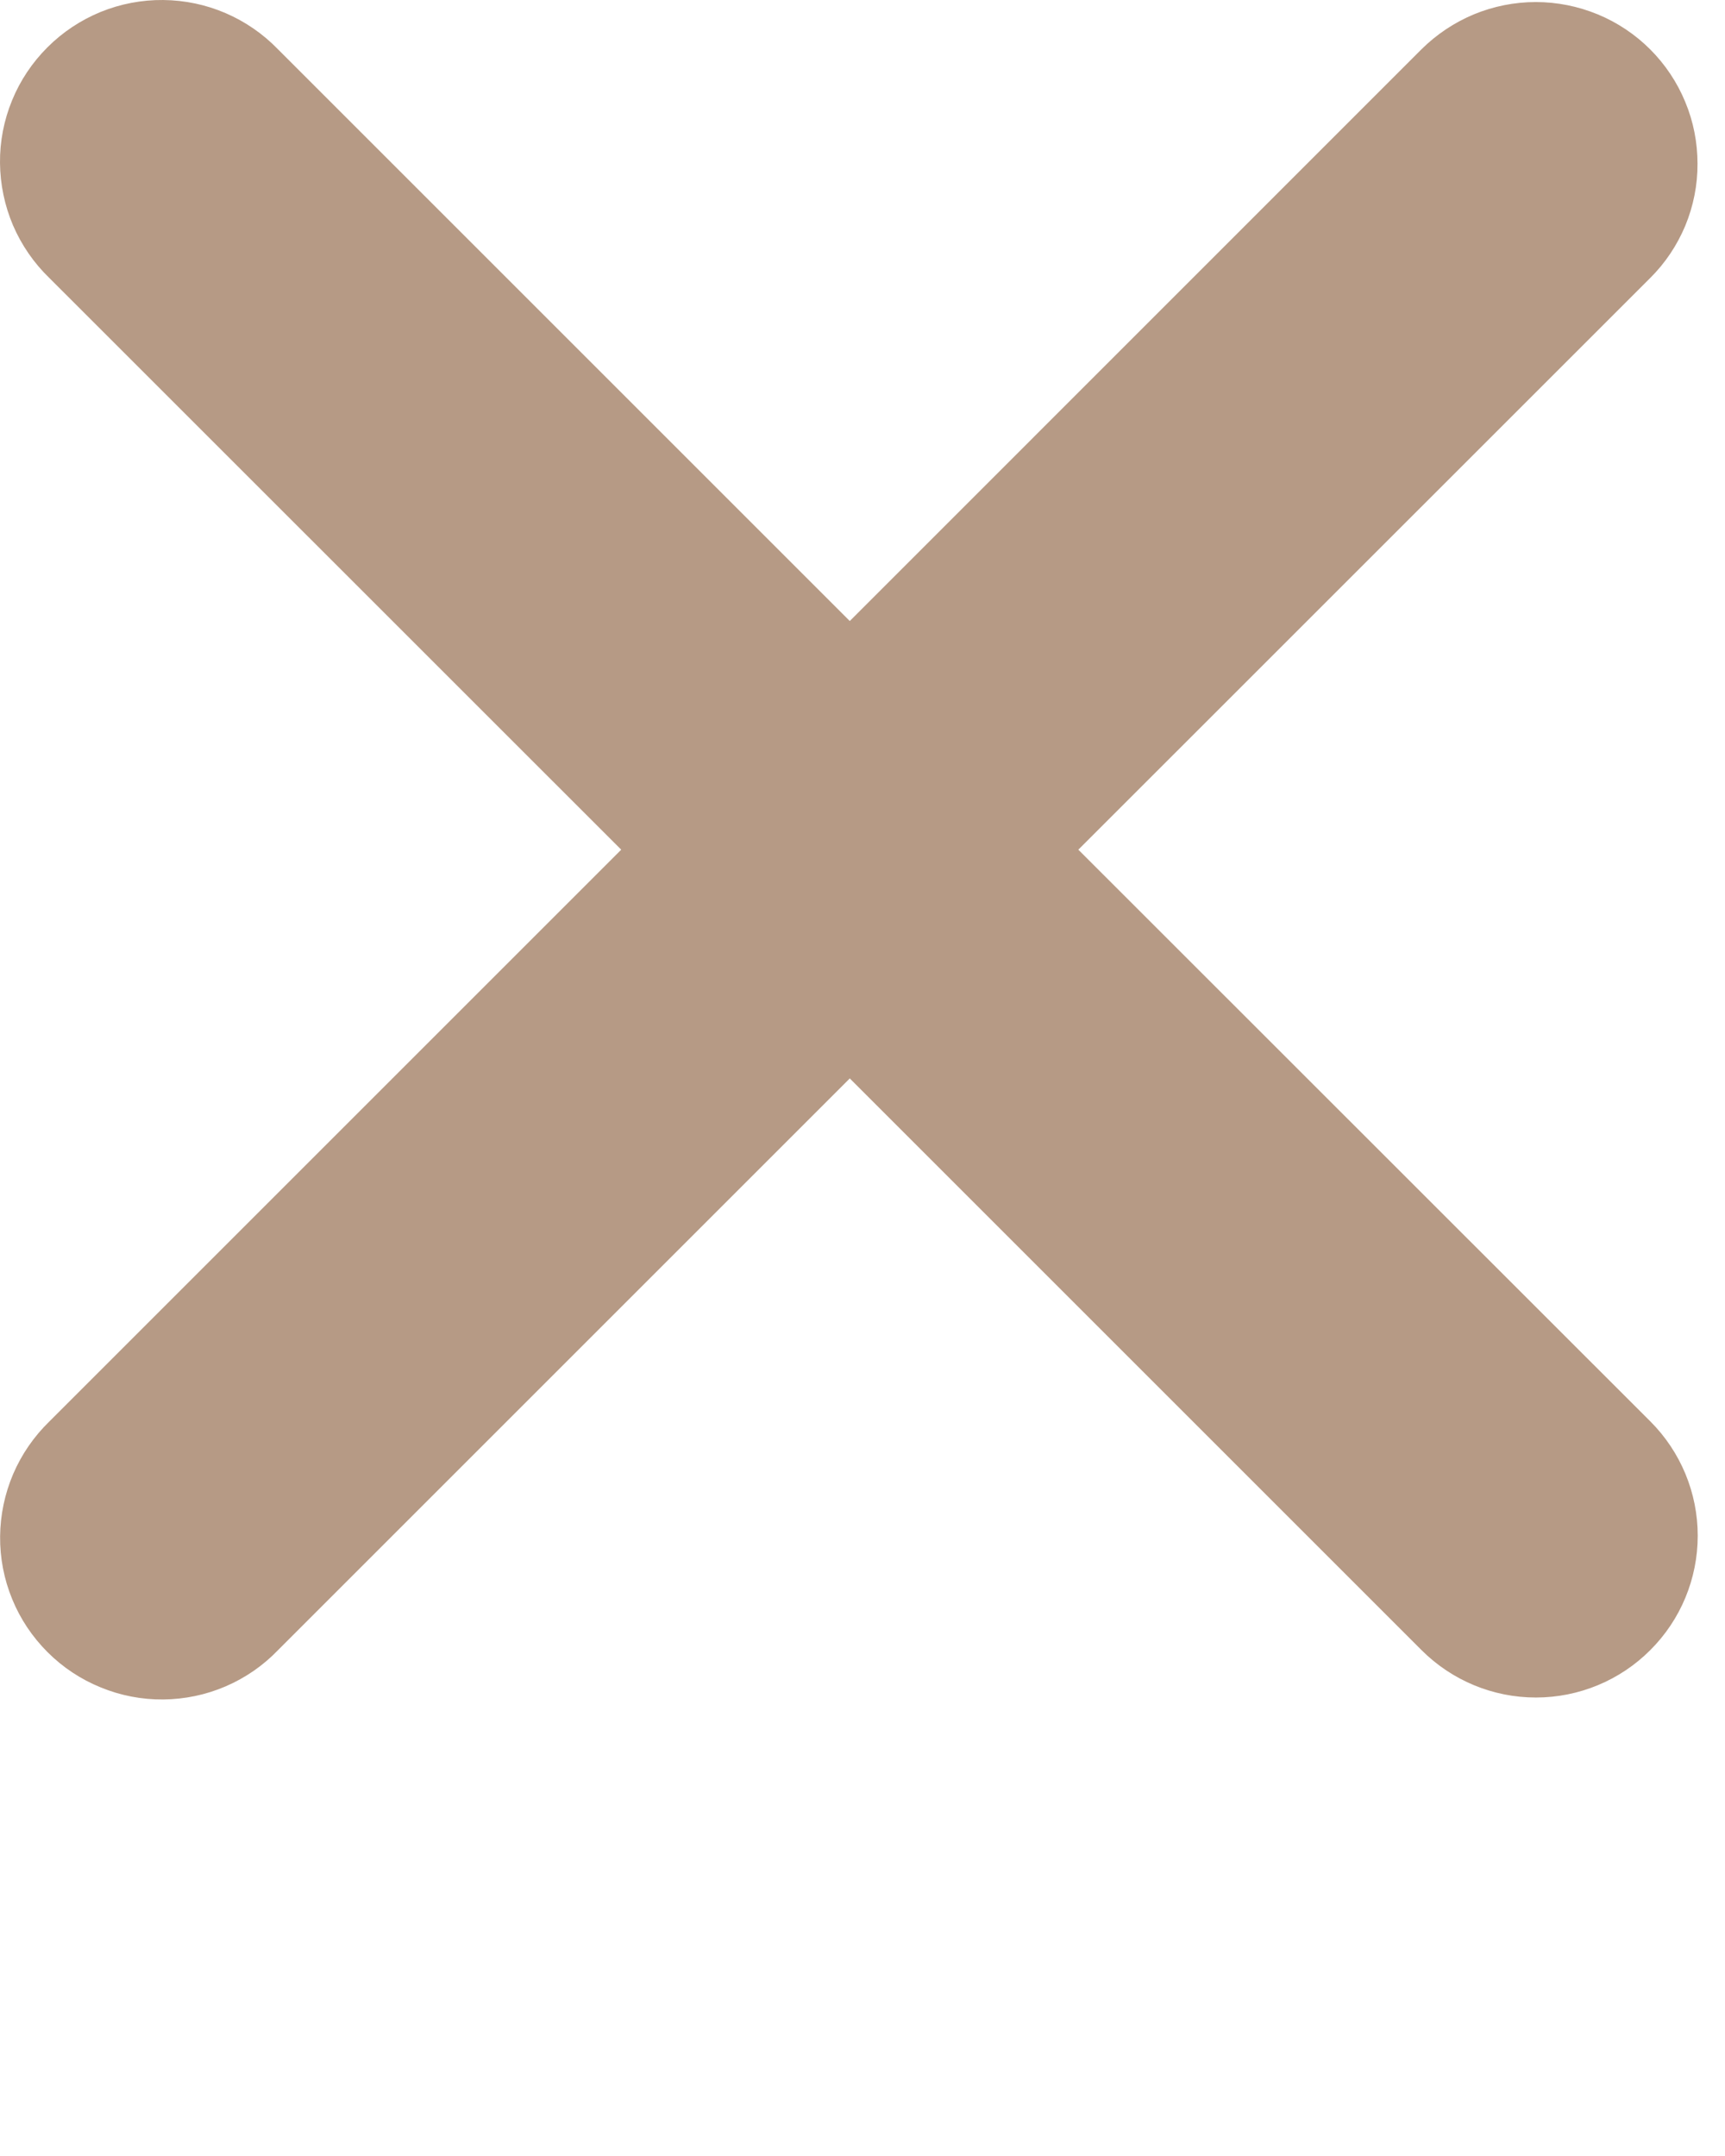 <svg width="16" height="20" viewBox="0 0 16 20" fill="none" xmlns="http://www.w3.org/2000/svg">
<path fill-rule="evenodd" clip-rule="evenodd" d="M7.882 10.004L13.185 15.307C13.467 15.589 13.848 15.747 14.246 15.747C14.644 15.747 15.026 15.589 15.307 15.307C15.589 15.026 15.747 14.644 15.747 14.246C15.747 13.848 15.589 13.467 15.307 13.185L10.002 7.882L15.306 2.579C15.446 2.44 15.556 2.275 15.632 2.093C15.707 1.911 15.746 1.716 15.745 1.519C15.745 1.322 15.707 1.127 15.631 0.945C15.556 0.763 15.445 0.597 15.306 0.458C15.167 0.319 15.001 0.208 14.819 0.133C14.637 0.058 14.442 0.019 14.245 0.019C14.048 0.019 13.853 0.058 13.671 0.133C13.489 0.209 13.324 0.319 13.184 0.458L7.882 5.761L2.579 0.458C2.441 0.315 2.276 0.201 2.093 0.122C1.91 0.043 1.713 0.002 1.514 6.29038e-05C1.315 -0.002 1.117 0.036 0.933 0.111C0.748 0.187 0.581 0.298 0.44 0.439C0.299 0.58 0.187 0.747 0.112 0.931C0.036 1.116 -0.002 1.313 5.06168e-05 1.512C0.002 1.711 0.043 1.908 0.121 2.091C0.2 2.274 0.314 2.44 0.457 2.578L5.762 7.882L0.458 13.186C0.315 13.325 0.201 13.49 0.122 13.674C0.044 13.857 0.003 14.053 0.001 14.252C-0.001 14.452 0.037 14.649 0.113 14.834C0.188 15.018 0.3 15.185 0.441 15.326C0.582 15.467 0.749 15.578 0.934 15.653C1.118 15.729 1.316 15.767 1.515 15.765C1.714 15.763 1.911 15.722 2.094 15.643C2.277 15.564 2.442 15.45 2.58 15.306L7.882 10.004Z" fill="#B69A85"/>
</svg>
